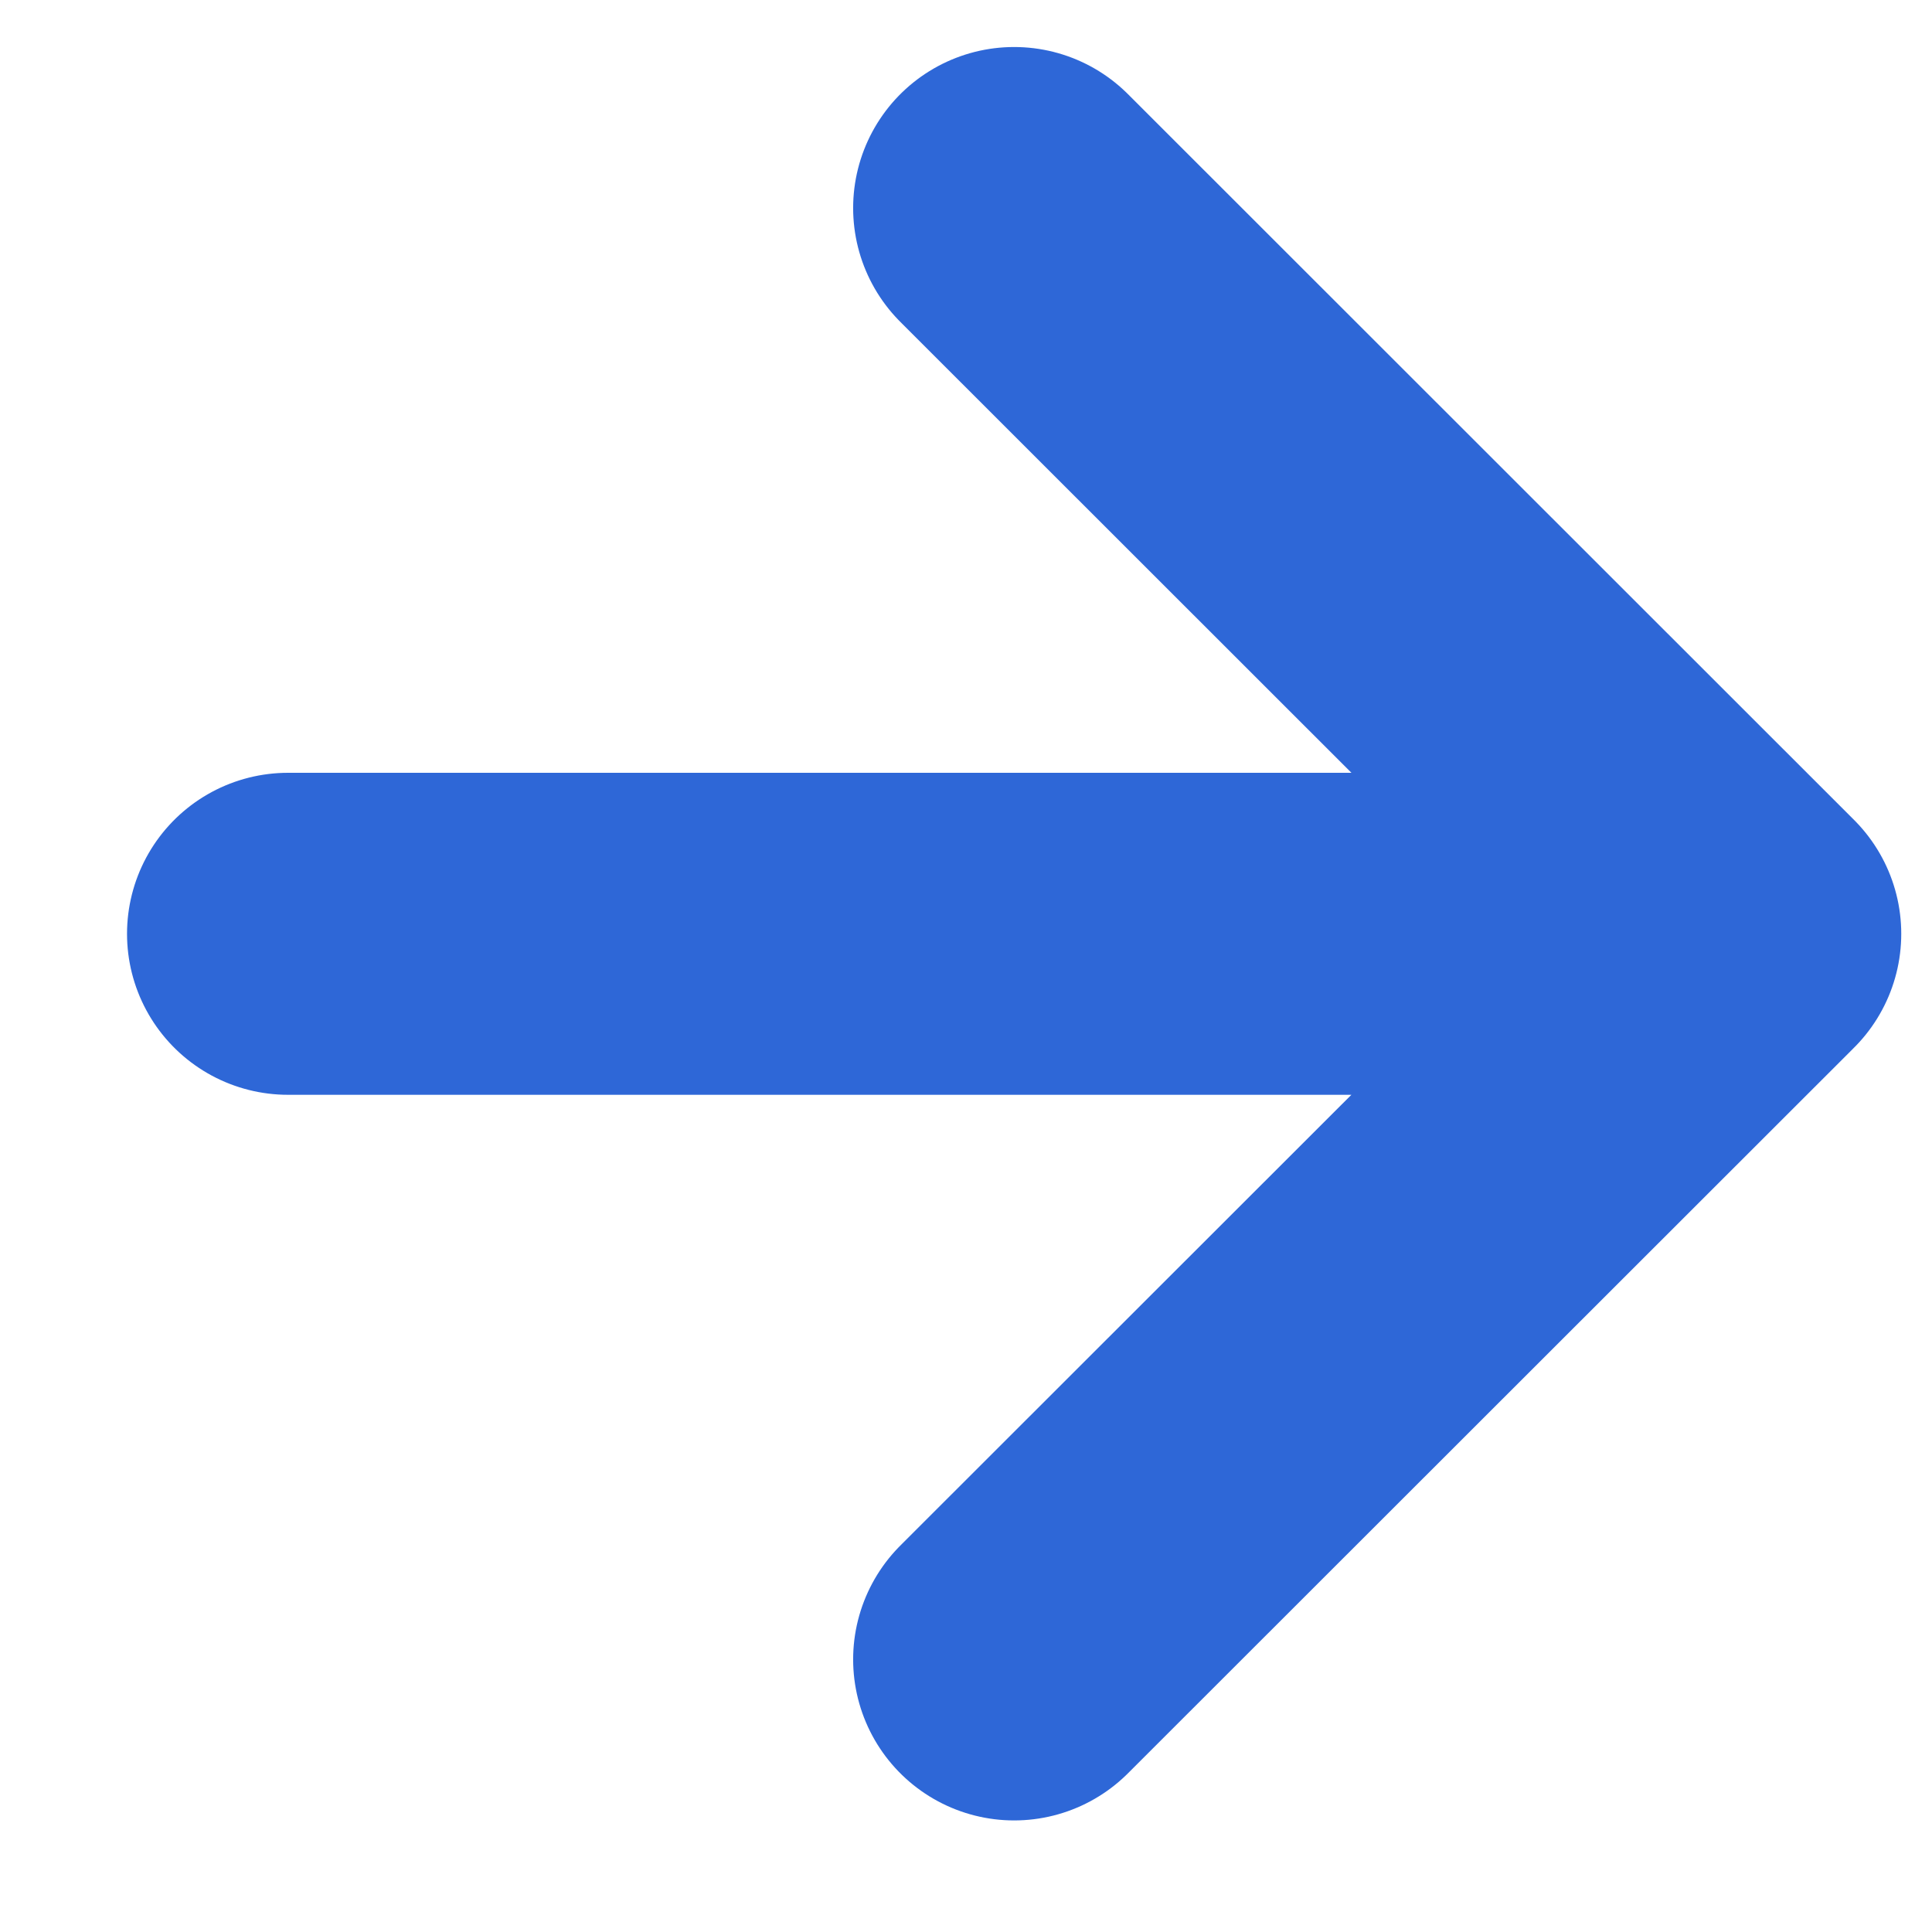 <svg width="12" height="12" viewBox="0 0 12 12" fill="none" xmlns="http://www.w3.org/2000/svg">
<path d="M1.789 5.8H10.809M10.809 5.8L6.299 1.292M10.809 5.8L6.299 10.307" stroke="rgba(46,103,215, 1)" stroke-width="2" stroke-linecap="round" stroke-linejoin="round"/>
</svg>